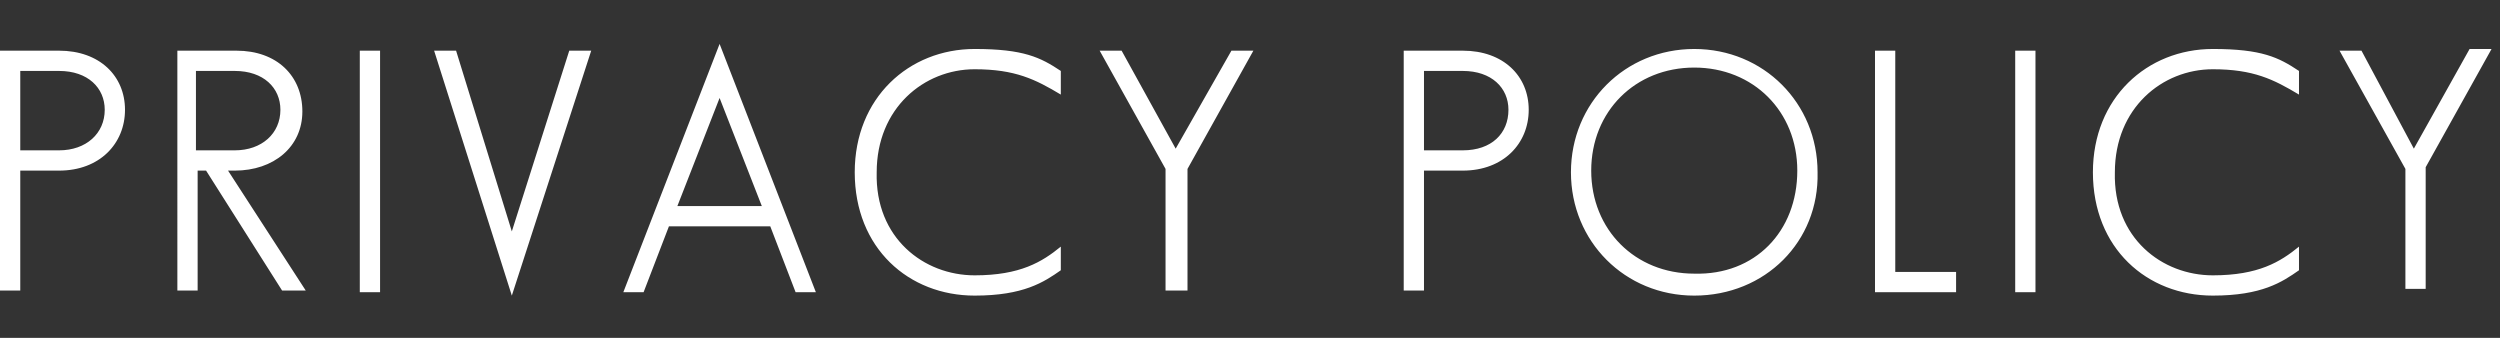 <?xml version="1.0" encoding="utf-8"?>
<!-- Generator: Adobe Illustrator 25.0.1, SVG Export Plug-In . SVG Version: 6.00 Build 0)  -->
<svg version="1.1" id="privacy_x5F_policy" xmlns="http://www.w3.org/2000/svg" xmlns:xlink="http://www.w3.org/1999/xlink" x="0px"
	 y="0px" viewBox="0 0 148 20" style="enable-background:new 0 0 148 20;" xml:space="preserve">
<rect x="0" y="0" width="148" height="20" fill="#333333" stroke="none"/>
<style type="text/css">
	.st0{fill:#FFFFFF;}
</style>
<path id="text" class="st0" d="M7.4,6.5c0,2-1.5,3.6-3.9,3.6H1.2v7.1H0V3h3.5C5.9,3,7.4,4.5,7.4,6.5z M6.2,6.5c0-1.3-1-2.3-2.7-2.3
	H1.2v4.7h2.3C5.1,8.9,6.2,7.9,6.2,6.5z M13.9,10.1h-0.4l4.6,7.1h-1.4l-4.5-7.1h-0.5v7.1h-1.2V3H14c2.4,0,3.9,1.5,3.9,3.6
	S16.2,10.1,13.9,10.1z M16.6,6.5c0-1.3-1-2.3-2.7-2.3h-2.3v4.7h2.3C15.5,8.9,16.6,7.9,16.6,6.5z M21.3,17.3V3h1.2v14.3H21.3z
	 M30.3,13.7L33.7,3H35l-4.7,14.5L25.7,3H27L30.3,13.7z M48.3,17.3h-1.2l-1.5-3.9h-6l-1.5,3.9h-1.2l5.7-14.7L48.3,17.3z M40.1,12.2h5
	l-2.5-6.4L40.1,12.2z M57.7,16.3c2.7,0,4-0.8,5.1-1.7V16c-1,0.7-2.2,1.5-5.1,1.5c-3.9,0-7.1-2.8-7.1-7.3c0-4.4,3.2-7.3,7.1-7.3
	c2.9,0,3.9,0.5,5.1,1.3v1.4c-1.5-0.9-2.7-1.5-5.1-1.5c-3,0-5.8,2.3-5.8,6.1C51.8,14.1,54.7,16.3,57.7,16.3z M69.6,8.8L72.9,3h1.3
	l-3.9,7v7.2H69V10l-3.9-7h1.3L69.6,8.8z M90.5,6.5c0,2-1.5,3.6-3.9,3.6h-2.3v7.1h-1.2V3h3.5C89,3,90.5,4.5,90.5,6.5z M89.3,6.5
	c0-1.3-1-2.3-2.7-2.3h-2.3v4.7h2.3C88.3,8.9,89.3,7.9,89.3,6.5z M100.3,17.5c-4.1,0-7.3-3.2-7.3-7.3s3.2-7.3,7.3-7.3
	c4.1,0,7.3,3.2,7.3,7.3C107.7,14.3,104.5,17.5,100.3,17.5z M106.4,10.1c0-3.5-2.6-6.1-6.1-6.1s-6.1,2.6-6.1,6.1s2.6,6.1,6.1,6.1
	C103.9,16.3,106.4,13.7,106.4,10.1z M115.8,16.1v1.2H111V3h1.2v13.1H115.8z M119.3,17.3V3h1.2v14.3H119.3z M131,16.3
	c2.7,0,4-0.8,5.1-1.7V16c-1,0.7-2.2,1.5-5.1,1.5c-3.9,0-7.1-2.8-7.1-7.3c0-4.4,3.2-7.3,7.1-7.3c2.9,0,3.9,0.5,5.1,1.3v1.4
	c-1.5-0.9-2.7-1.5-5.1-1.5c-3,0-5.8,2.3-5.8,6.1C125.1,14.1,128,16.3,131,16.3z M142.9,8.8l3.3-5.9h1.3l-3.9,7v7.2h-1.2V10l-3.9-7
	h1.3L142.9,8.8z"/>
</svg>
